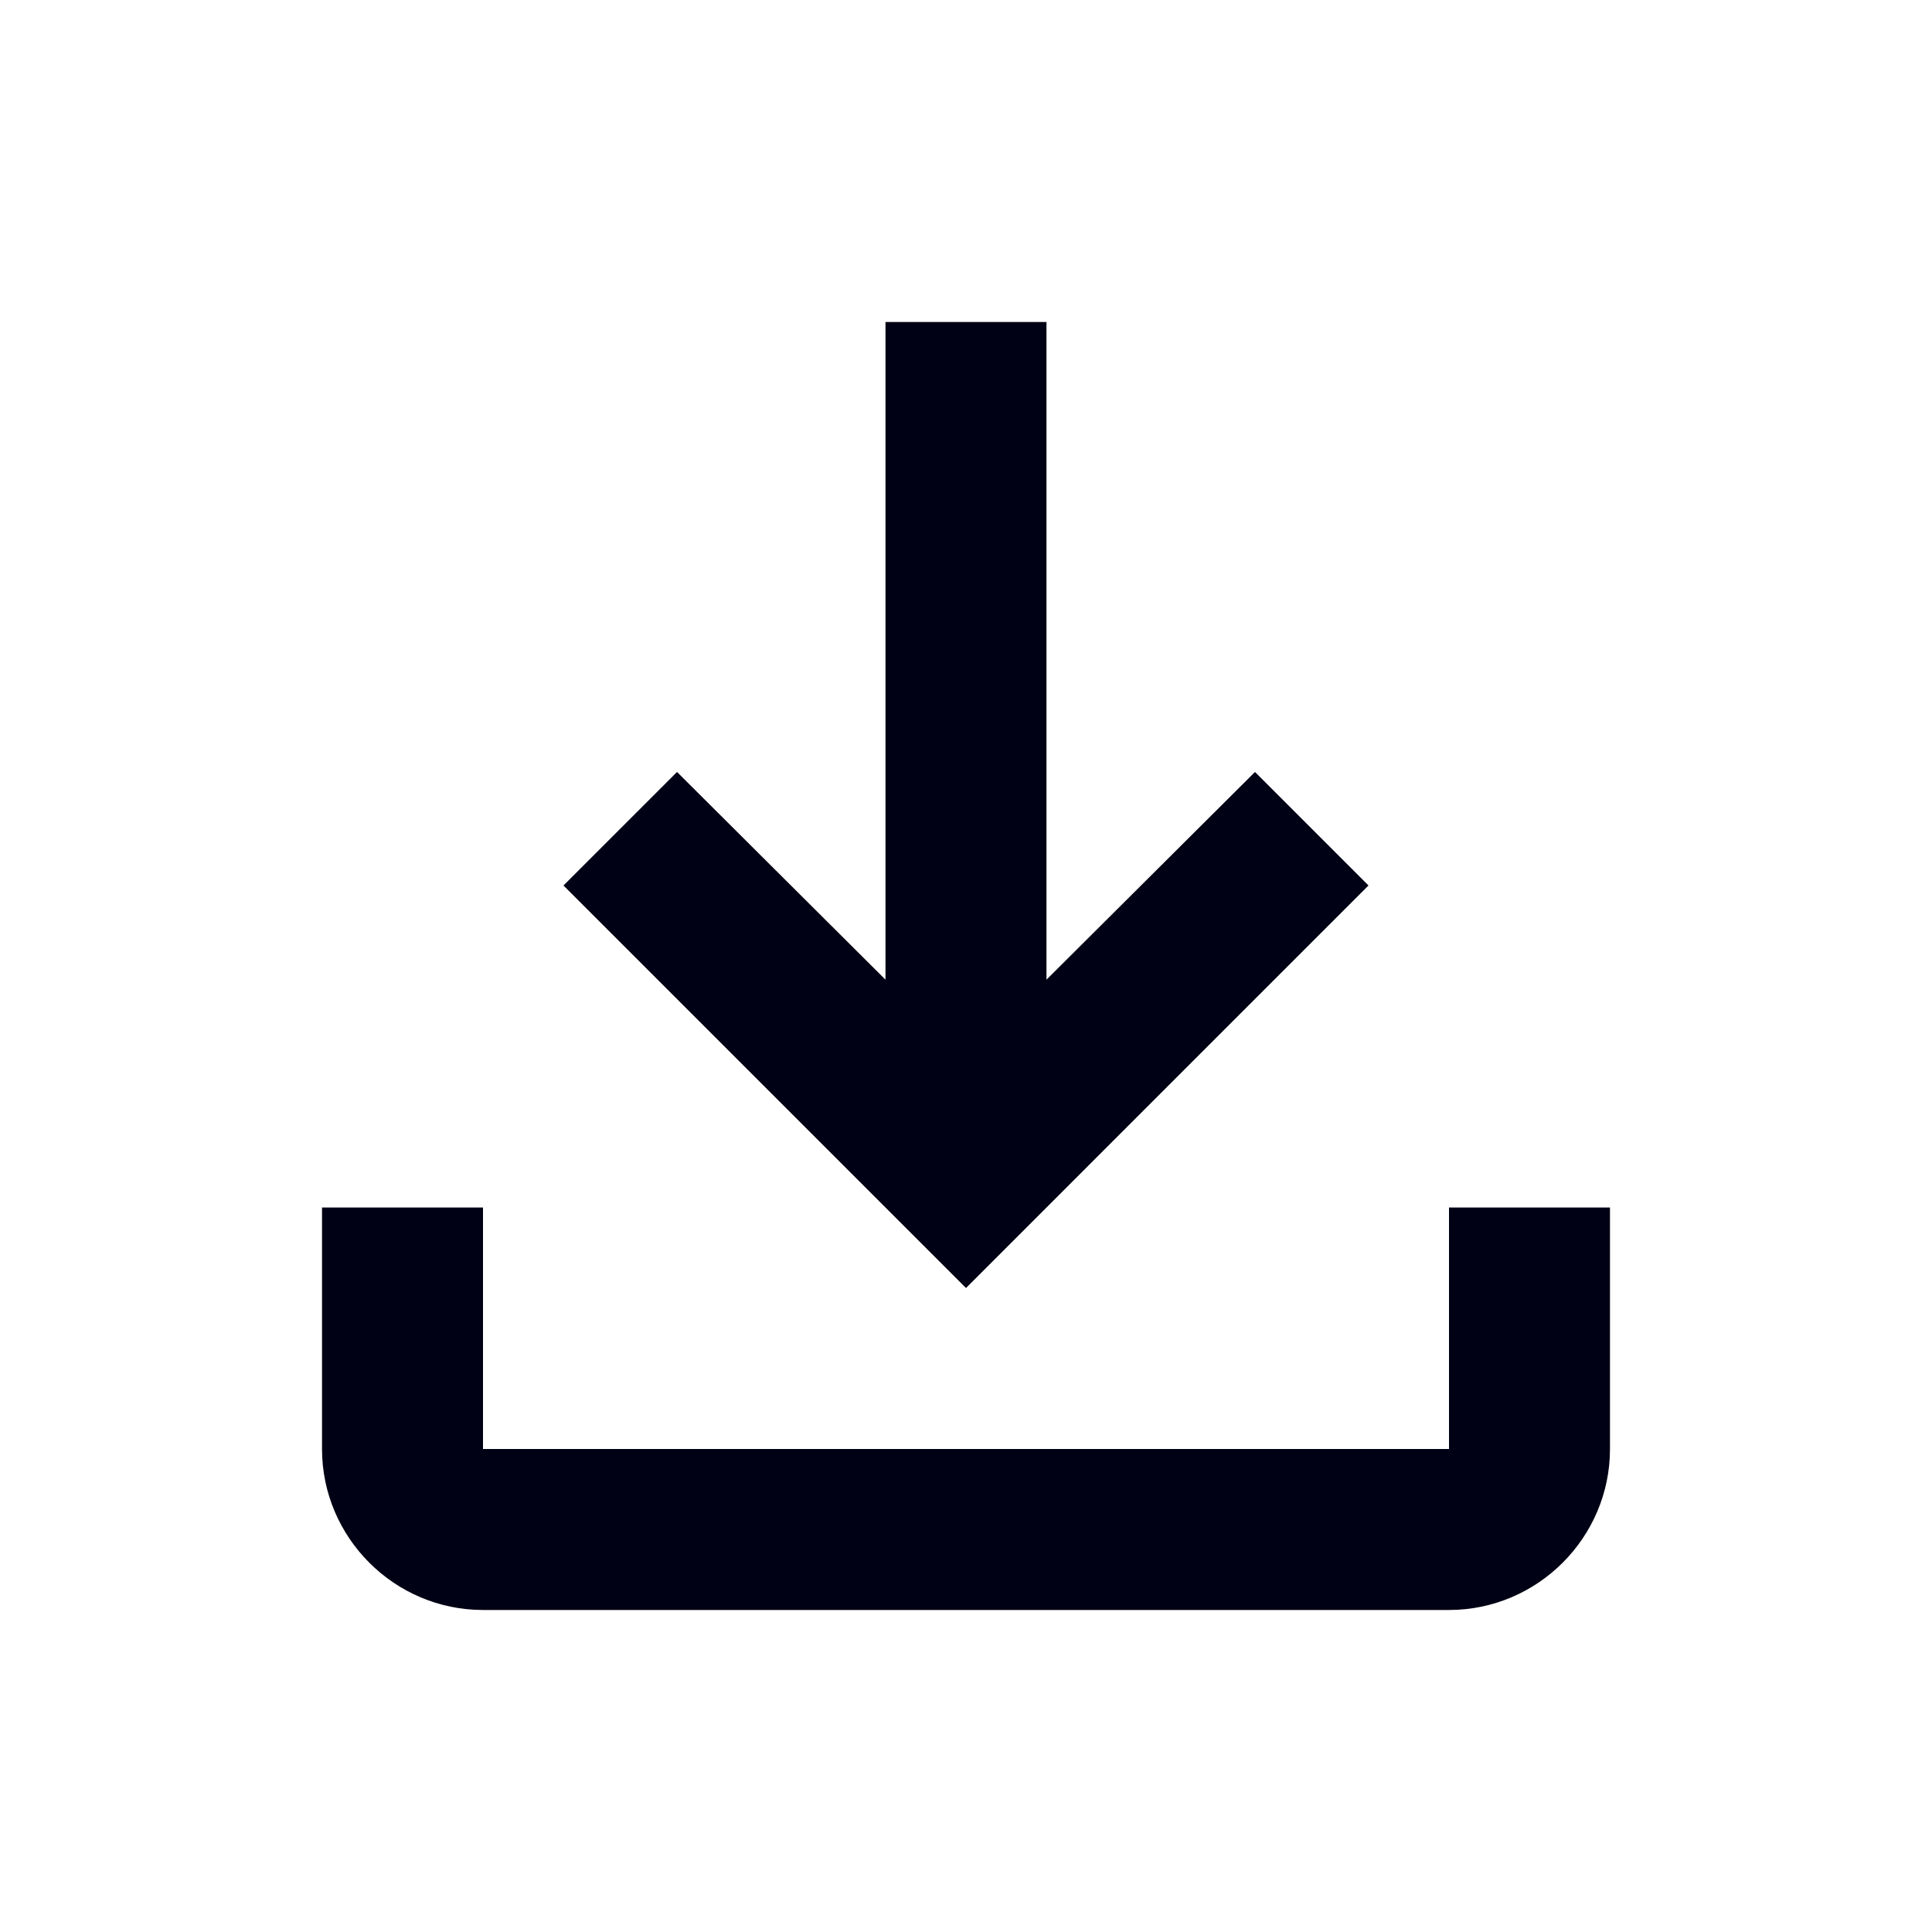 <svg xmlns="http://www.w3.org/2000/svg" width="40" height="40" viewBox="0 0 40 40" fill="none"><g id="file_download"><path id="Vector" d="M30 25V30H10V25H6.667V30C6.667 31.833 8.166 33.333 10 33.333H30C31.833 33.333 33.333 31.833 33.333 30V25H30ZM28.333 18.333L25.983 15.983L21.666 20.283V6.667H18.333V20.283L14.017 15.983L11.666 18.333L20 26.667L28.333 18.333Z" fill="#000114"></path></g></svg>